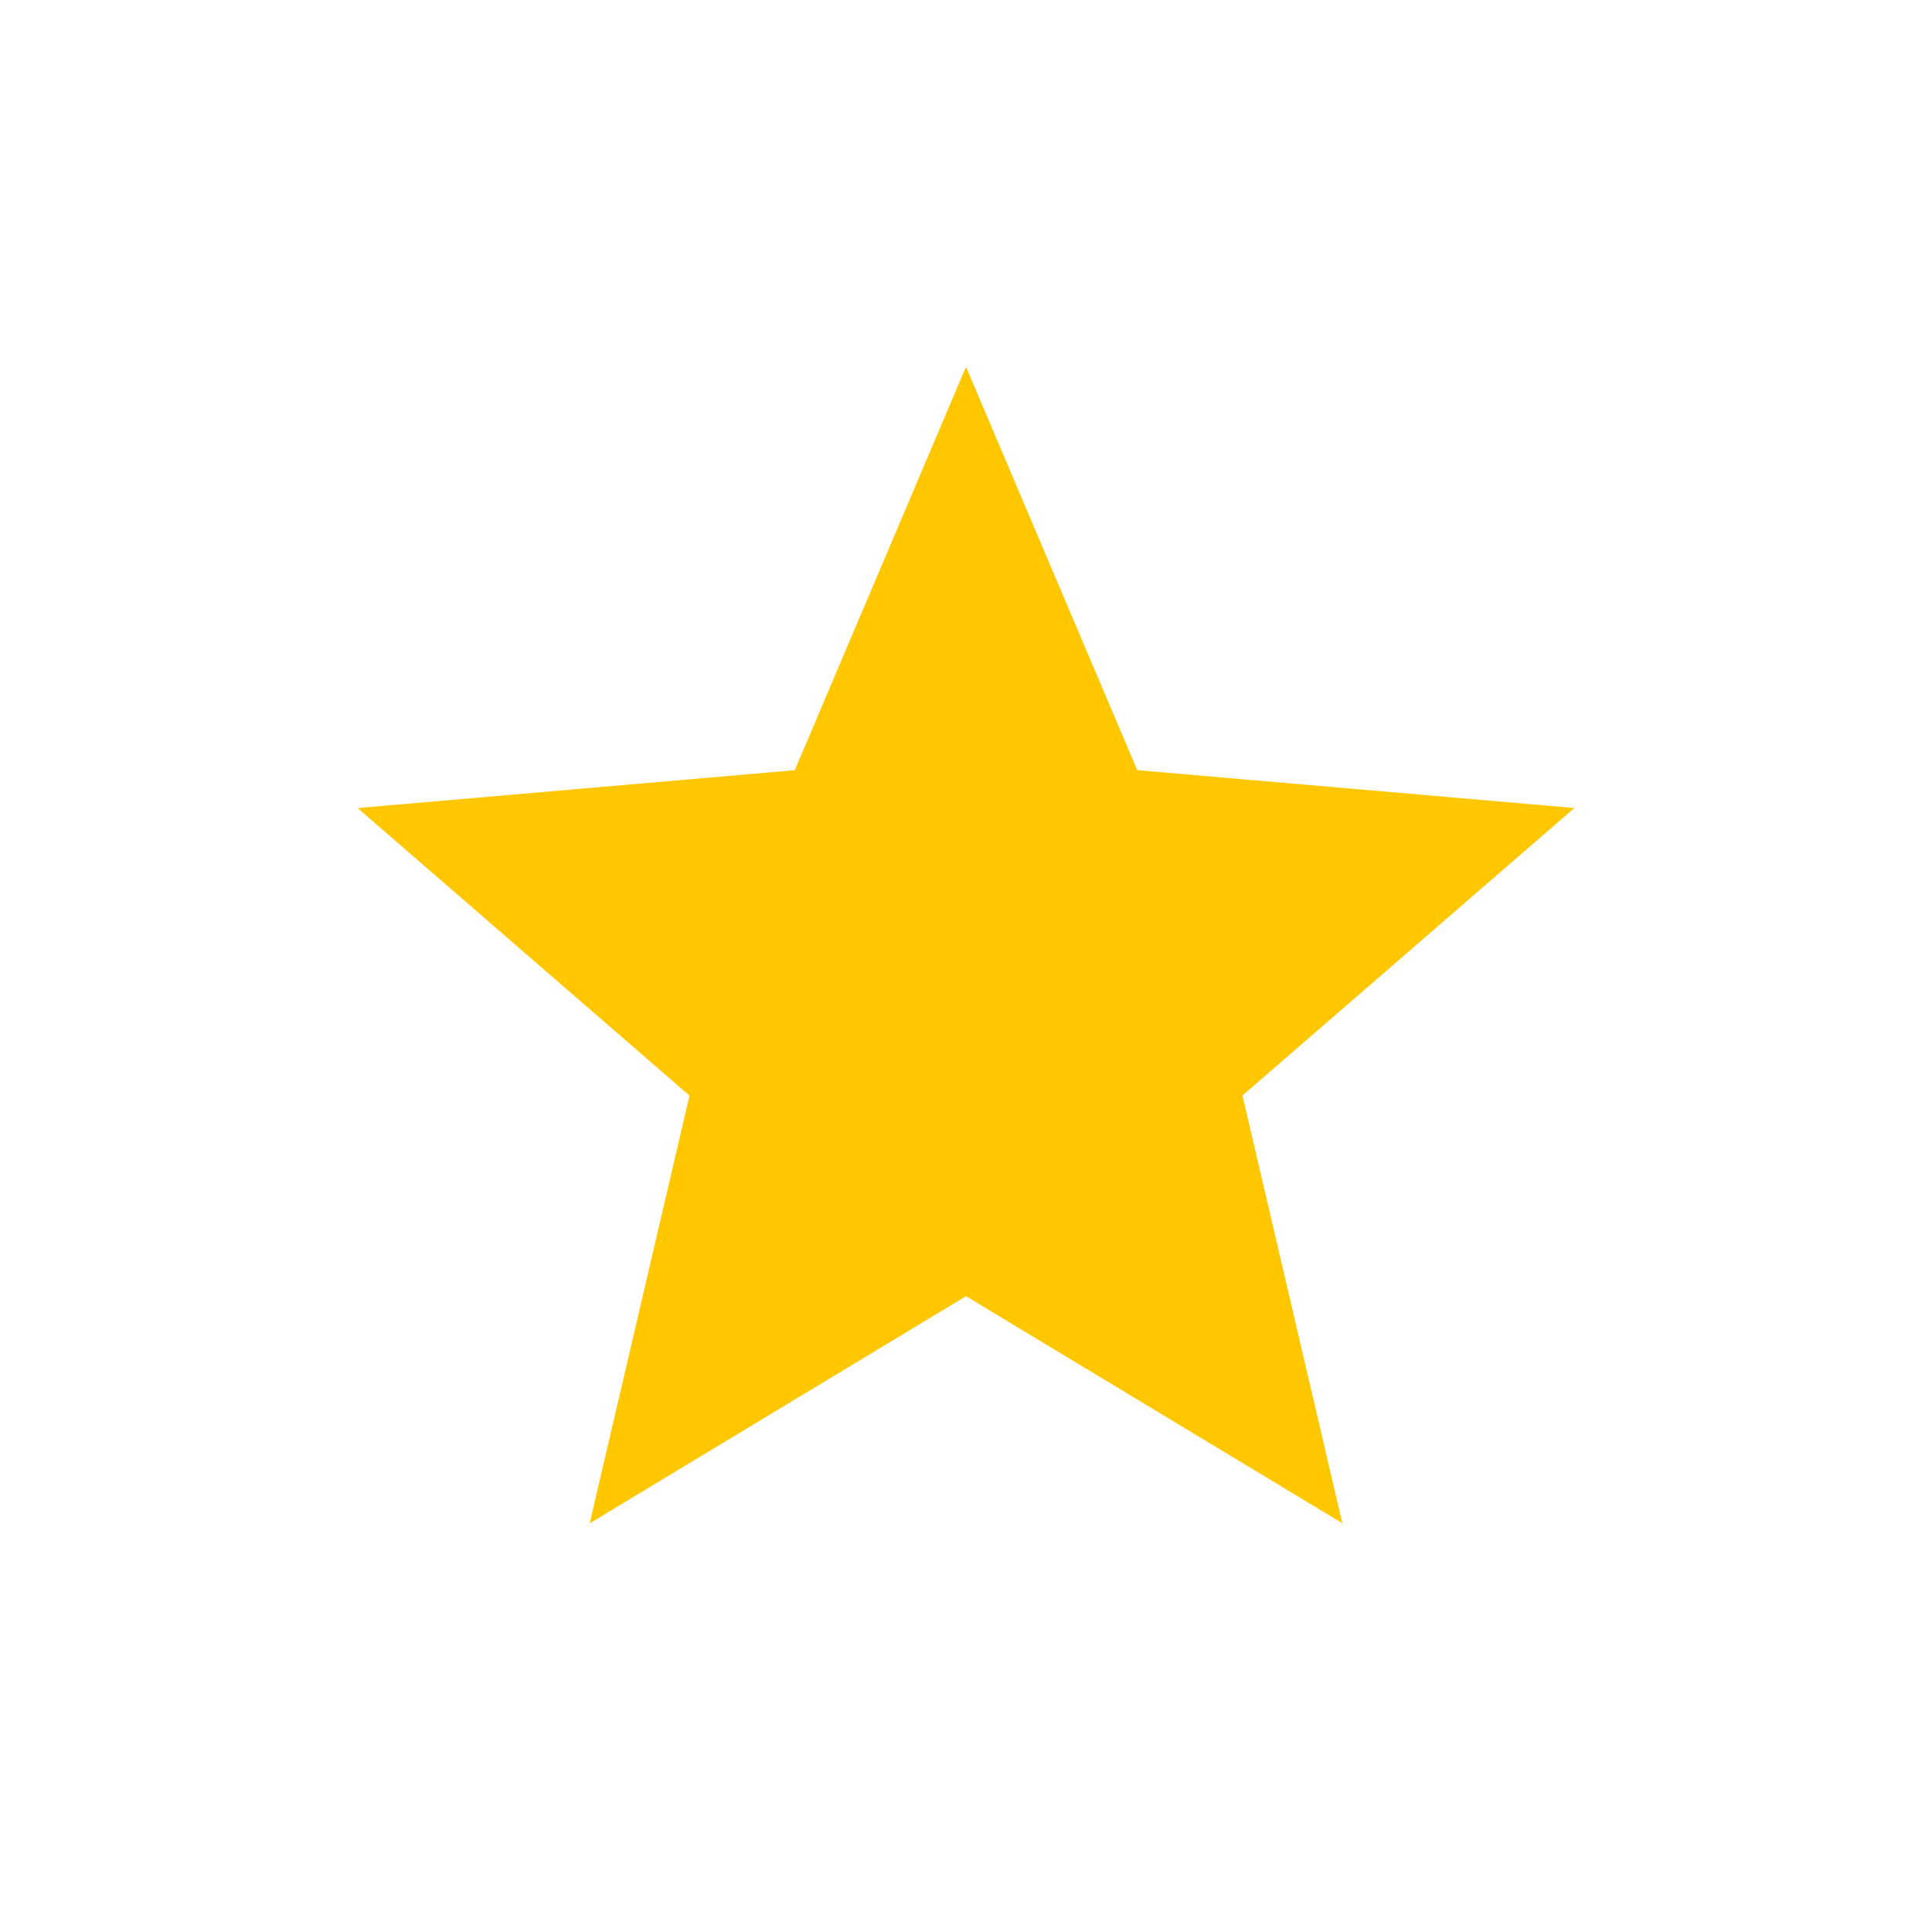 <svg width="32" height="32" viewBox="0 0 32 32" fill="none" xmlns="http://www.w3.org/2000/svg">
<path d="M9.767 25.231L11.42 18.147L5.923 13.384L13.164 12.757L16 6.076L18.836 12.756L26.076 13.383L20.579 18.145L22.233 25.229L16 21.469L9.767 25.231Z" fill="#FFC700"/>
</svg>
